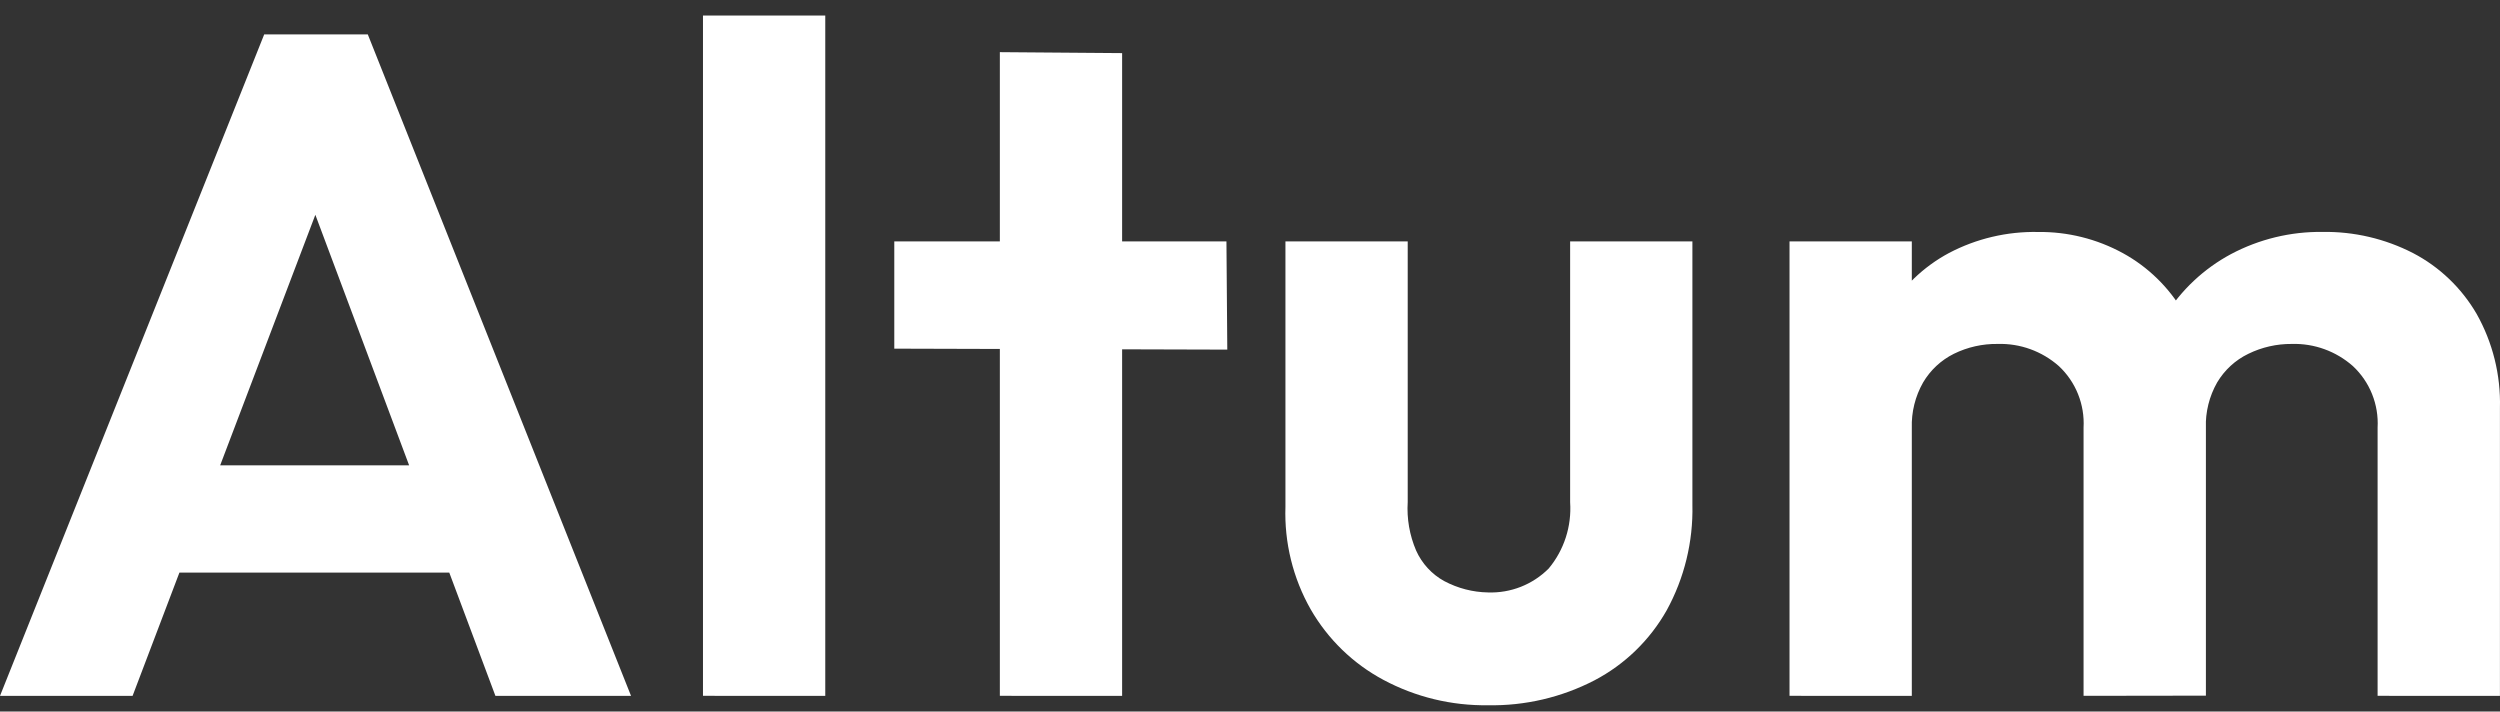 <?xml version="1.0" encoding="UTF-8"?> <svg xmlns="http://www.w3.org/2000/svg" width="130" height="37" viewBox="0 0 130 37" fill="none"><rect x="0" y="0" width="130" height="37" fill="#333333" stroke="none"/><path d="M0 36.186L13.739 1.788H19.125L32.814 36.186H25.762L15.194 7.953H17.62L6.894 36.186H0ZM7.281 29.774V24.197H25.63V29.774H7.281ZM36.555 36.183V0.809H42.914V36.186L36.555 36.183ZM51.992 36.183V2.712L58.35 2.762V36.186L51.992 36.183ZM46.503 18.13V12.553H63.775L63.819 18.18L46.503 18.13ZM77.376 36.673C75.482 36.701 73.612 36.248 71.939 35.354C70.362 34.512 69.05 33.24 68.154 31.683C67.234 30.063 66.78 28.217 66.843 26.351V12.553H73.201V26.106C73.148 26.969 73.297 27.832 73.637 28.626C73.94 29.303 74.454 29.862 75.101 30.217C75.805 30.591 76.586 30.794 77.382 30.807C77.963 30.827 78.542 30.727 79.084 30.514C79.626 30.3 80.118 29.977 80.531 29.564C81.332 28.603 81.731 27.367 81.647 26.115V12.553H88.005V26.254C88.048 28.167 87.588 30.058 86.67 31.733C85.792 33.288 84.487 34.553 82.912 35.378C81.201 36.264 79.299 36.709 77.376 36.673ZM93.055 36.183V12.553H99.414V36.186L93.055 36.183ZM108.345 36.183V22.241C108.378 21.644 108.28 21.047 108.058 20.494C107.836 19.939 107.495 19.442 107.06 19.036C106.182 18.262 105.047 17.85 103.881 17.885C103.091 17.873 102.31 18.049 101.6 18.398C100.934 18.729 100.378 19.248 99.999 19.892C99.592 20.609 99.389 21.426 99.414 22.252L96.94 21.007C96.898 19.346 97.309 17.704 98.128 16.262C98.897 14.947 100.011 13.871 101.349 13.155C102.775 12.406 104.366 12.031 105.974 12.063C107.516 12.044 109.036 12.423 110.392 13.164C111.702 13.883 112.794 14.949 113.547 16.247C114.354 17.699 114.755 19.344 114.707 21.007V36.174L108.345 36.183ZM123.635 36.183V22.241C123.668 21.644 123.57 21.047 123.348 20.494C123.126 19.939 122.785 19.442 122.35 19.036C121.473 18.262 120.337 17.85 119.171 17.885C118.389 17.879 117.617 18.054 116.914 18.398C116.238 18.724 115.673 19.244 115.289 19.892C114.882 20.609 114.679 21.426 114.704 22.252L111.062 21.367C111.144 19.627 111.662 17.936 112.567 16.451C113.414 15.084 114.603 13.967 116.015 13.211C117.481 12.434 119.116 12.038 120.772 12.06C122.407 12.034 124.023 12.412 125.48 13.161C126.854 13.878 127.999 14.973 128.782 16.318C129.622 17.807 130.042 19.499 129.997 21.211V36.186L123.635 36.183Z" fill="white"></path></svg> 